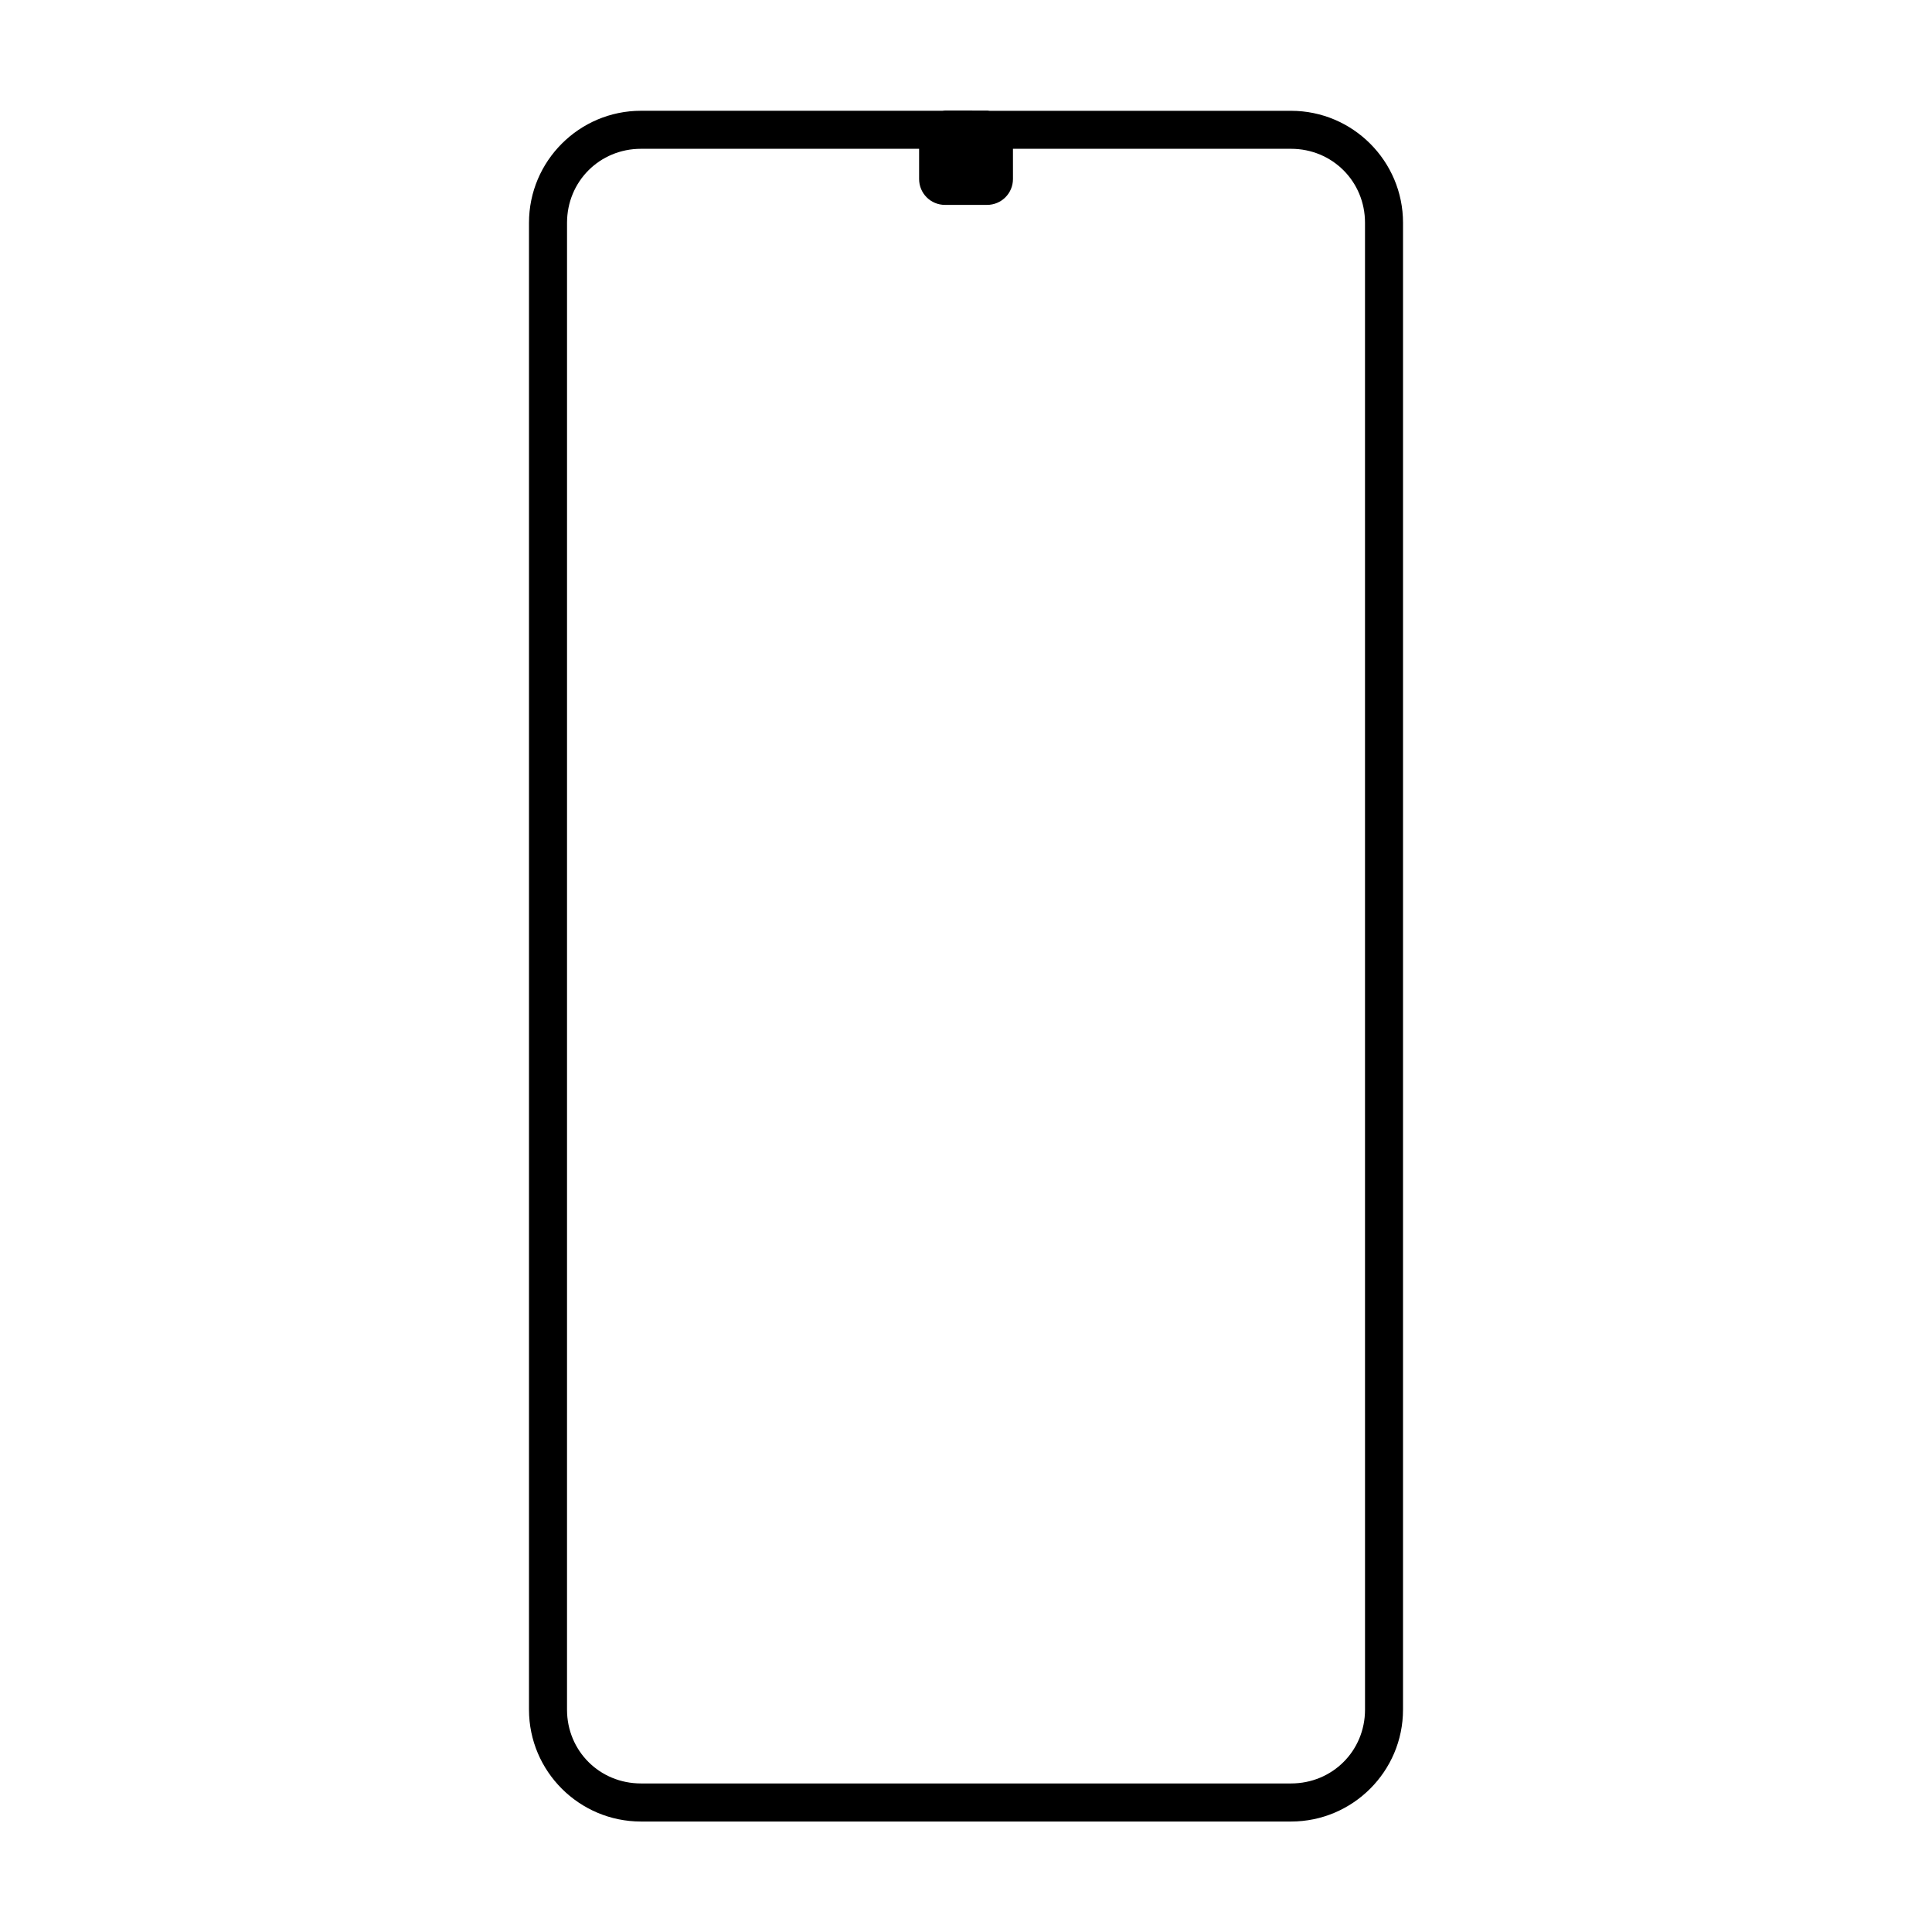 <?xml version="1.0" encoding="UTF-8"?>
<!-- Uploaded to: ICON Repo, www.iconrepo.com, Generator: ICON Repo Mixer Tools -->
<svg fill="#000000" width="800px" height="800px" version="1.1" viewBox="144 144 512 512" xmlns="http://www.w3.org/2000/svg">
 <path d="m394.43 173.29c-0.238 0-0.465 0.047-0.699 0.07l-79.871-0.004c-16.348 0-29.672 13.324-29.672 29.672v394.05c0 16.348 13.324 29.645 29.672 29.645h172.28c16.348 0 29.672-13.297 29.672-29.645l0.004-394.04c0-16.348-13.324-29.672-29.672-29.672h-79.879c-0.23-0.023-0.453-0.07-0.688-0.07zm-80.57 10.145h73.711v7.996c0 3.805 3.055 6.867 6.859 6.867h11.148c3.805 0 6.867-3.062 6.867-6.867l-0.004-7.996h73.699c10.941 0 19.598 8.66 19.598 19.598l0.004 394.04c0 10.941-8.66 19.559-19.598 19.559h-172.29c-10.941 0-19.59-8.621-19.59-19.559l0.004-394.04c0-10.941 8.648-19.598 19.59-19.598z"/>
</svg>